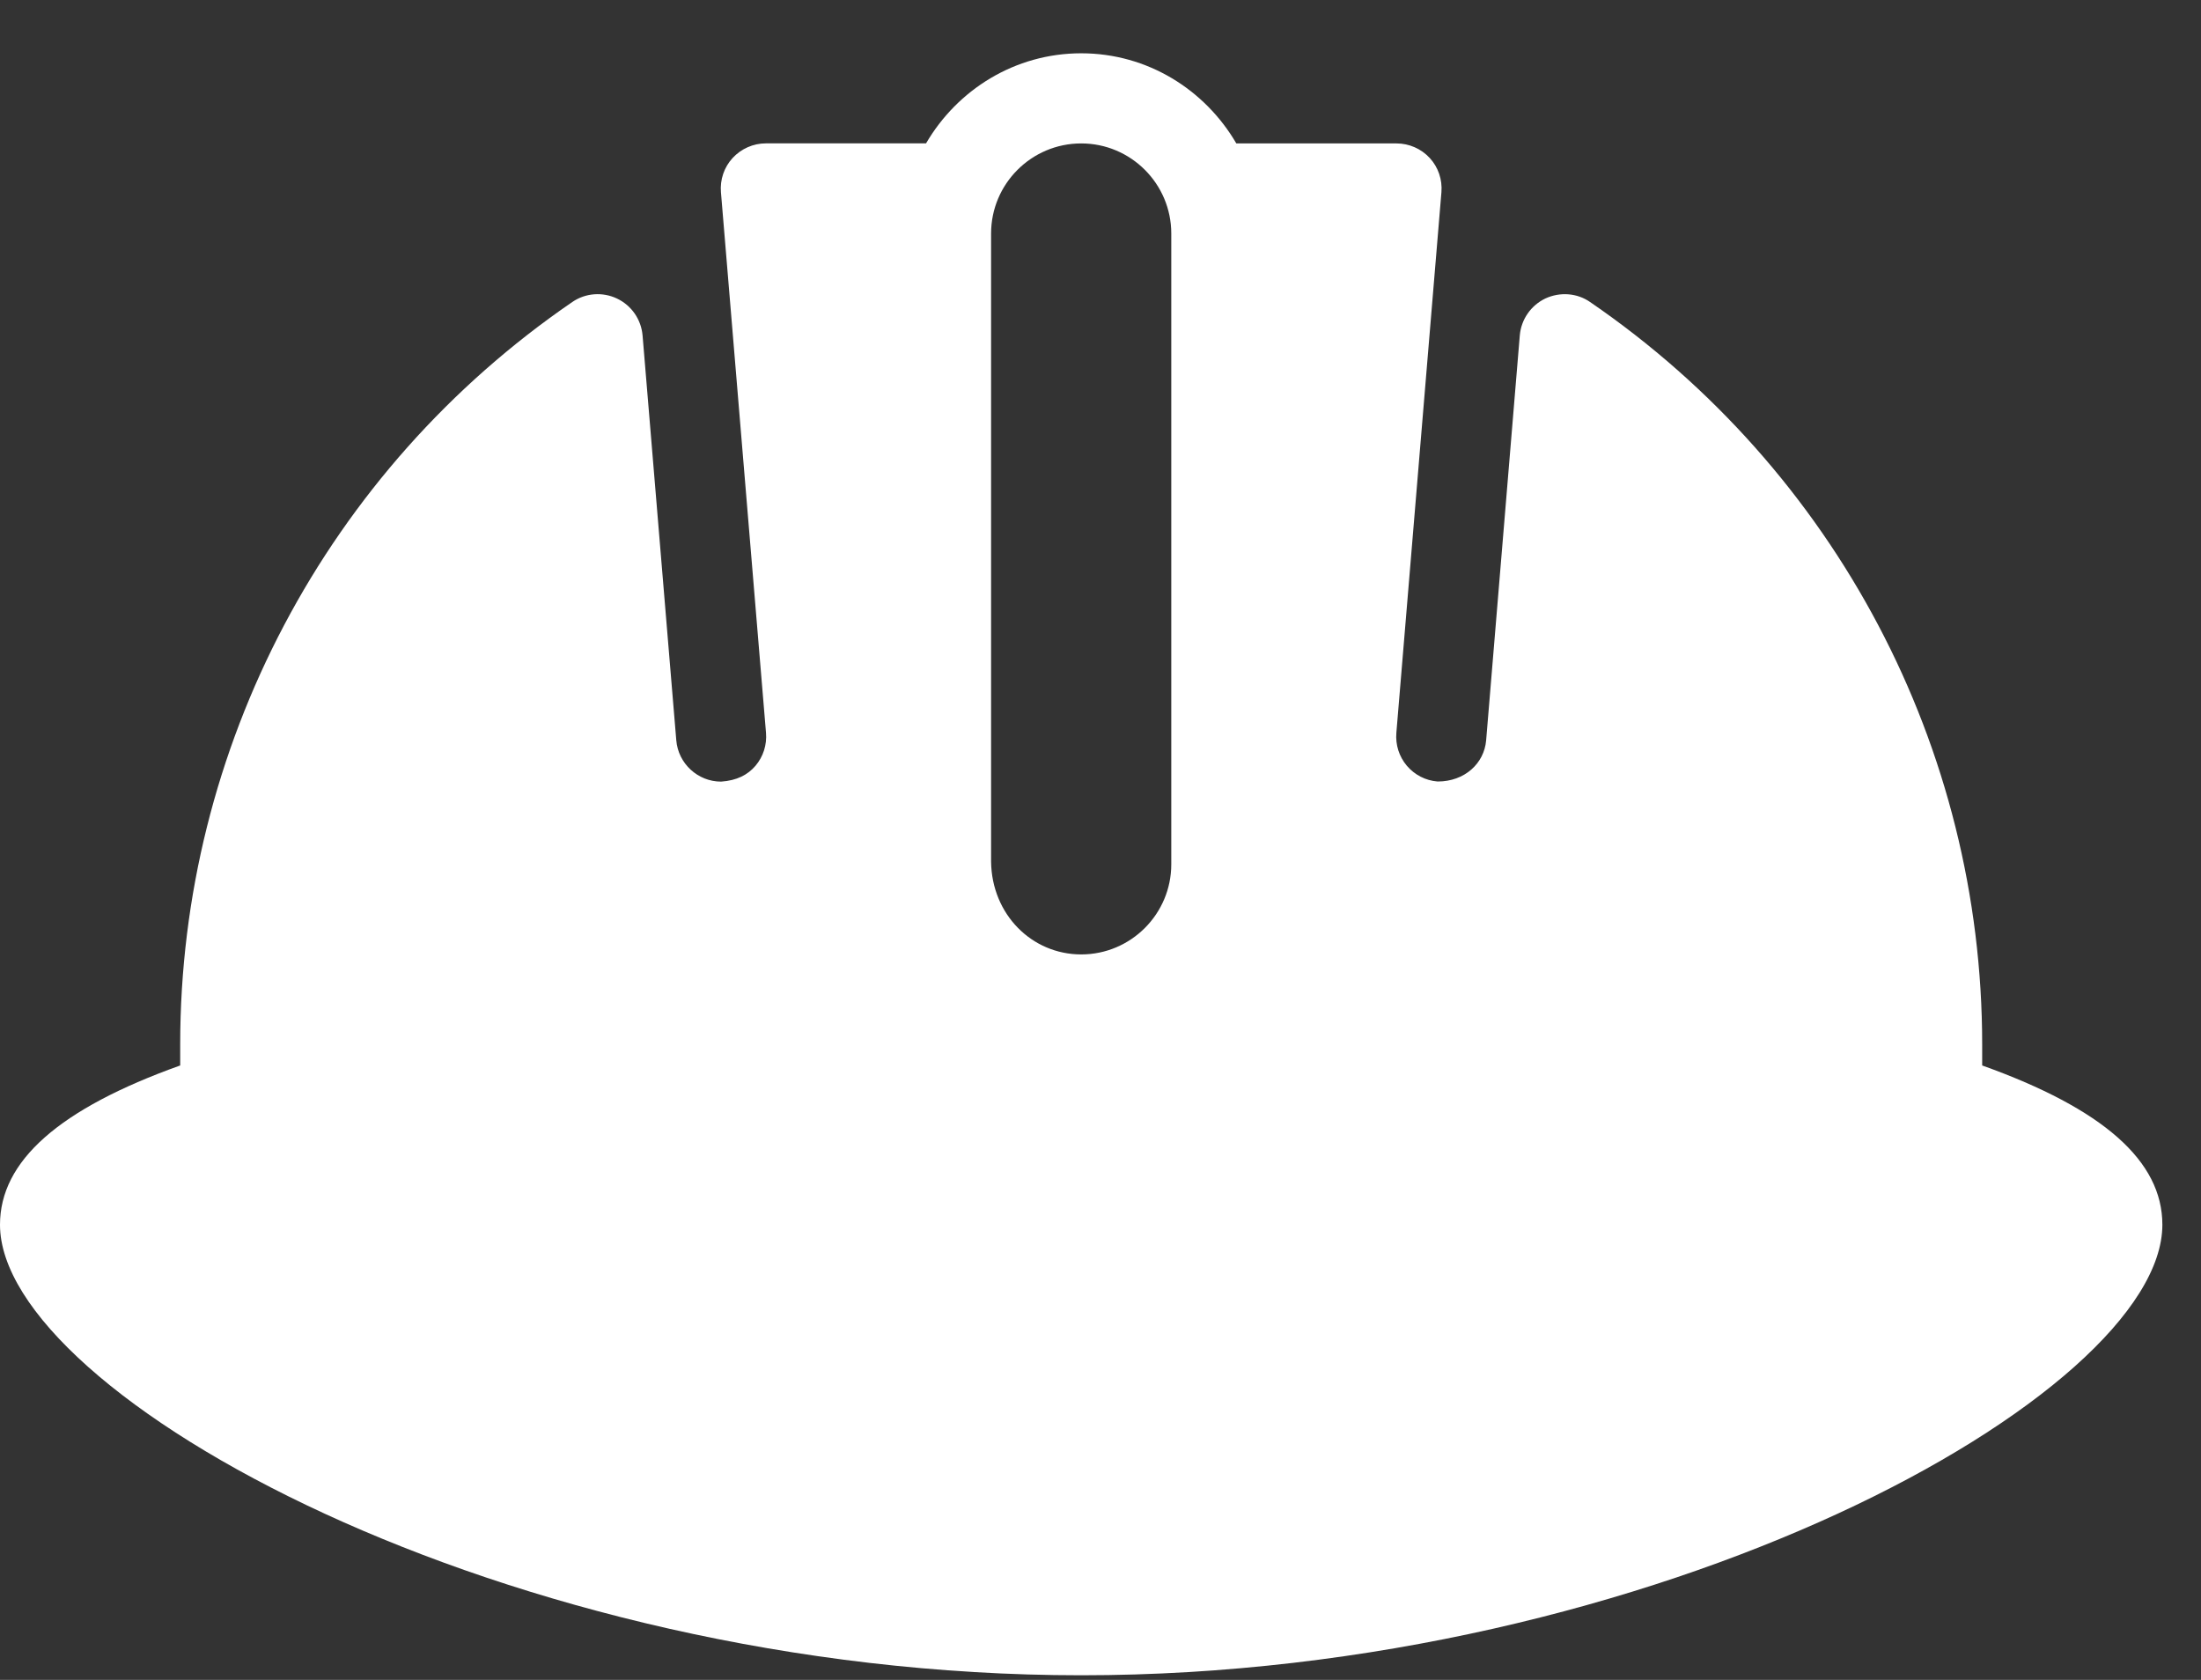 <svg width="38" height="29" viewBox="0 0 38 29" fill="none" xmlns="http://www.w3.org/2000/svg">
<rect x="0" y="0" width="38" height="29" fill="#333333" stroke="none"/>
<path d="M34.222 18.393V18.031C34.222 12.908 31.691 8.117 27.453 5.214C27.228 5.057 26.932 5.036 26.68 5.153C26.431 5.272 26.262 5.515 26.239 5.791L25.658 12.781C25.624 13.179 25.287 13.491 24.823 13.491C24.822 13.491 24.82 13.491 24.819 13.491C24.611 13.474 24.424 13.377 24.289 13.219C24.155 13.06 24.091 12.858 24.108 12.651L24.886 3.318C24.904 3.101 24.831 2.886 24.684 2.727C24.536 2.567 24.328 2.476 24.111 2.476H21.345C20.805 1.55 19.813 0.92 18.667 0.92C17.521 0.92 16.528 1.55 15.988 2.475H13.222C13.005 2.475 12.797 2.567 12.649 2.727C12.502 2.886 12.429 3.101 12.447 3.318L13.225 12.651C13.242 12.858 13.178 13.06 13.044 13.219C12.909 13.377 12.722 13.474 12.449 13.493C12.048 13.493 11.709 13.181 11.676 12.78L11.094 5.792C11.071 5.516 10.903 5.273 10.653 5.154C10.403 5.035 10.107 5.057 9.88 5.214C5.642 8.117 3.111 12.908 3.111 18.031V18.393C1.019 19.141 0 20.043 0 21.142C0 24.073 8.724 28.92 18.667 28.92C28.609 28.92 37.333 24.073 37.333 21.142C37.333 20.043 36.314 19.141 34.222 18.393ZM20.222 14.92C20.222 15.777 19.525 16.476 18.667 16.476C17.814 16.476 17.123 15.785 17.111 14.876V4.031C17.111 3.174 17.808 2.476 18.667 2.476C19.525 2.476 20.222 3.174 20.222 4.031V14.92Z" fill="white"/>
</svg>

